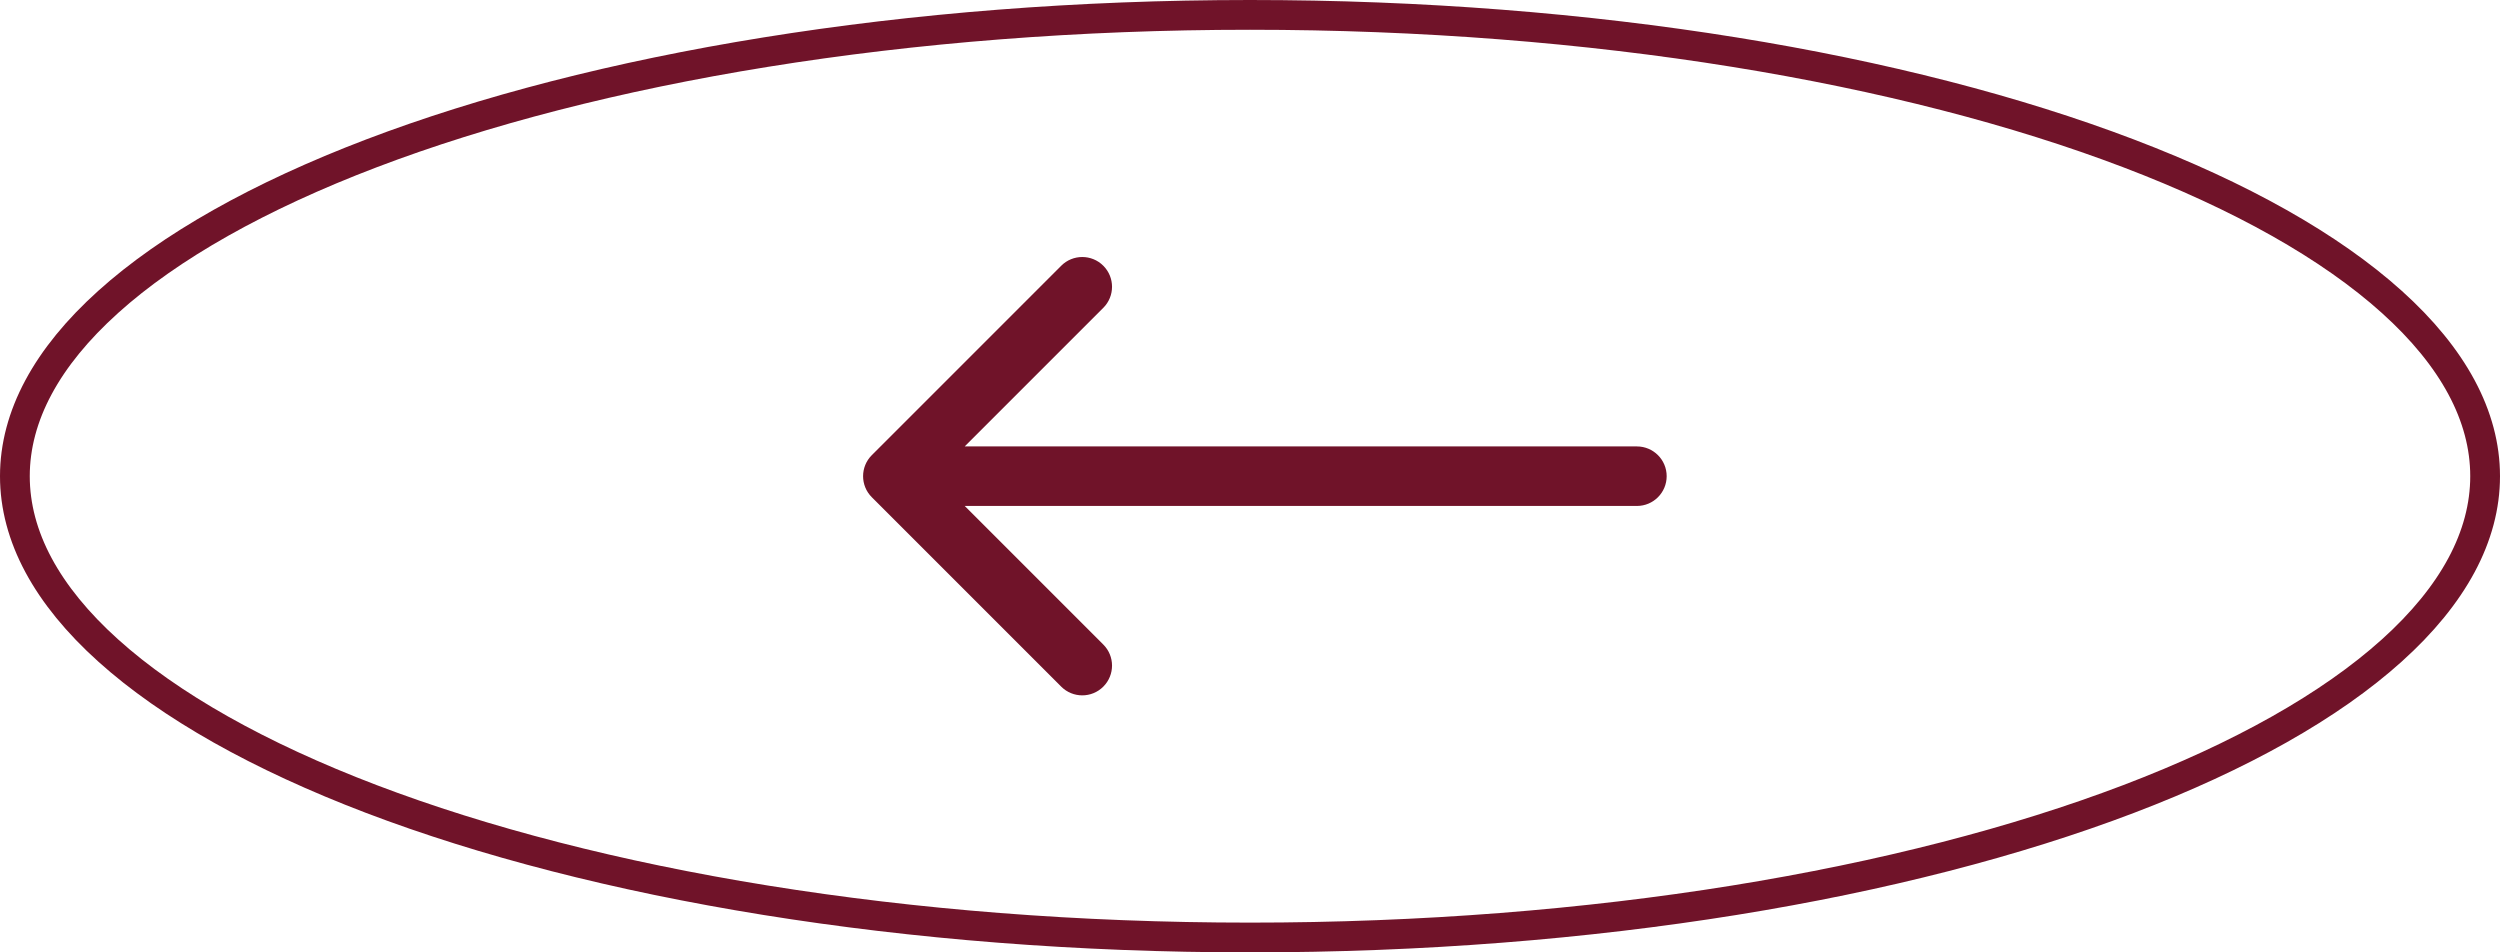 <svg width="84" height="32" viewBox="0 0 84 32" fill="none" xmlns="http://www.w3.org/2000/svg">
<path d="M55 15C55.552 15 56 15.448 56 16C56 16.552 55.552 17 55 17L55 16L55 15ZM29.293 16.707C28.902 16.317 28.902 15.683 29.293 15.293L35.657 8.929C36.047 8.538 36.681 8.538 37.071 8.929C37.462 9.319 37.462 9.953 37.071 10.343L31.414 16L37.071 21.657C37.462 22.047 37.462 22.68 37.071 23.071C36.681 23.462 36.047 23.462 35.657 23.071L29.293 16.707ZM55 16L55 17L30 17L30 16L30 15L55 15L55 16Z" fill="#701329"/>
<path d="M42 0.5C53.553 0.5 63.99 2.285 71.52 5.153C75.287 6.588 78.302 8.285 80.365 10.144C82.429 12.002 83.5 13.982 83.5 16C83.5 18.018 82.429 19.998 80.365 21.856C78.302 23.715 75.287 25.412 71.52 26.847C63.99 29.715 53.553 31.5 42 31.5C30.447 31.5 20.01 29.715 12.479 26.847C8.713 25.412 5.698 23.715 3.635 21.856C1.571 19.998 0.5 18.018 0.5 16C0.5 13.982 1.571 12.002 3.635 10.144C5.698 8.285 8.713 6.588 12.479 5.153C20.01 2.285 30.447 0.5 42 0.5Z" stroke="#701329"/>
</svg>
